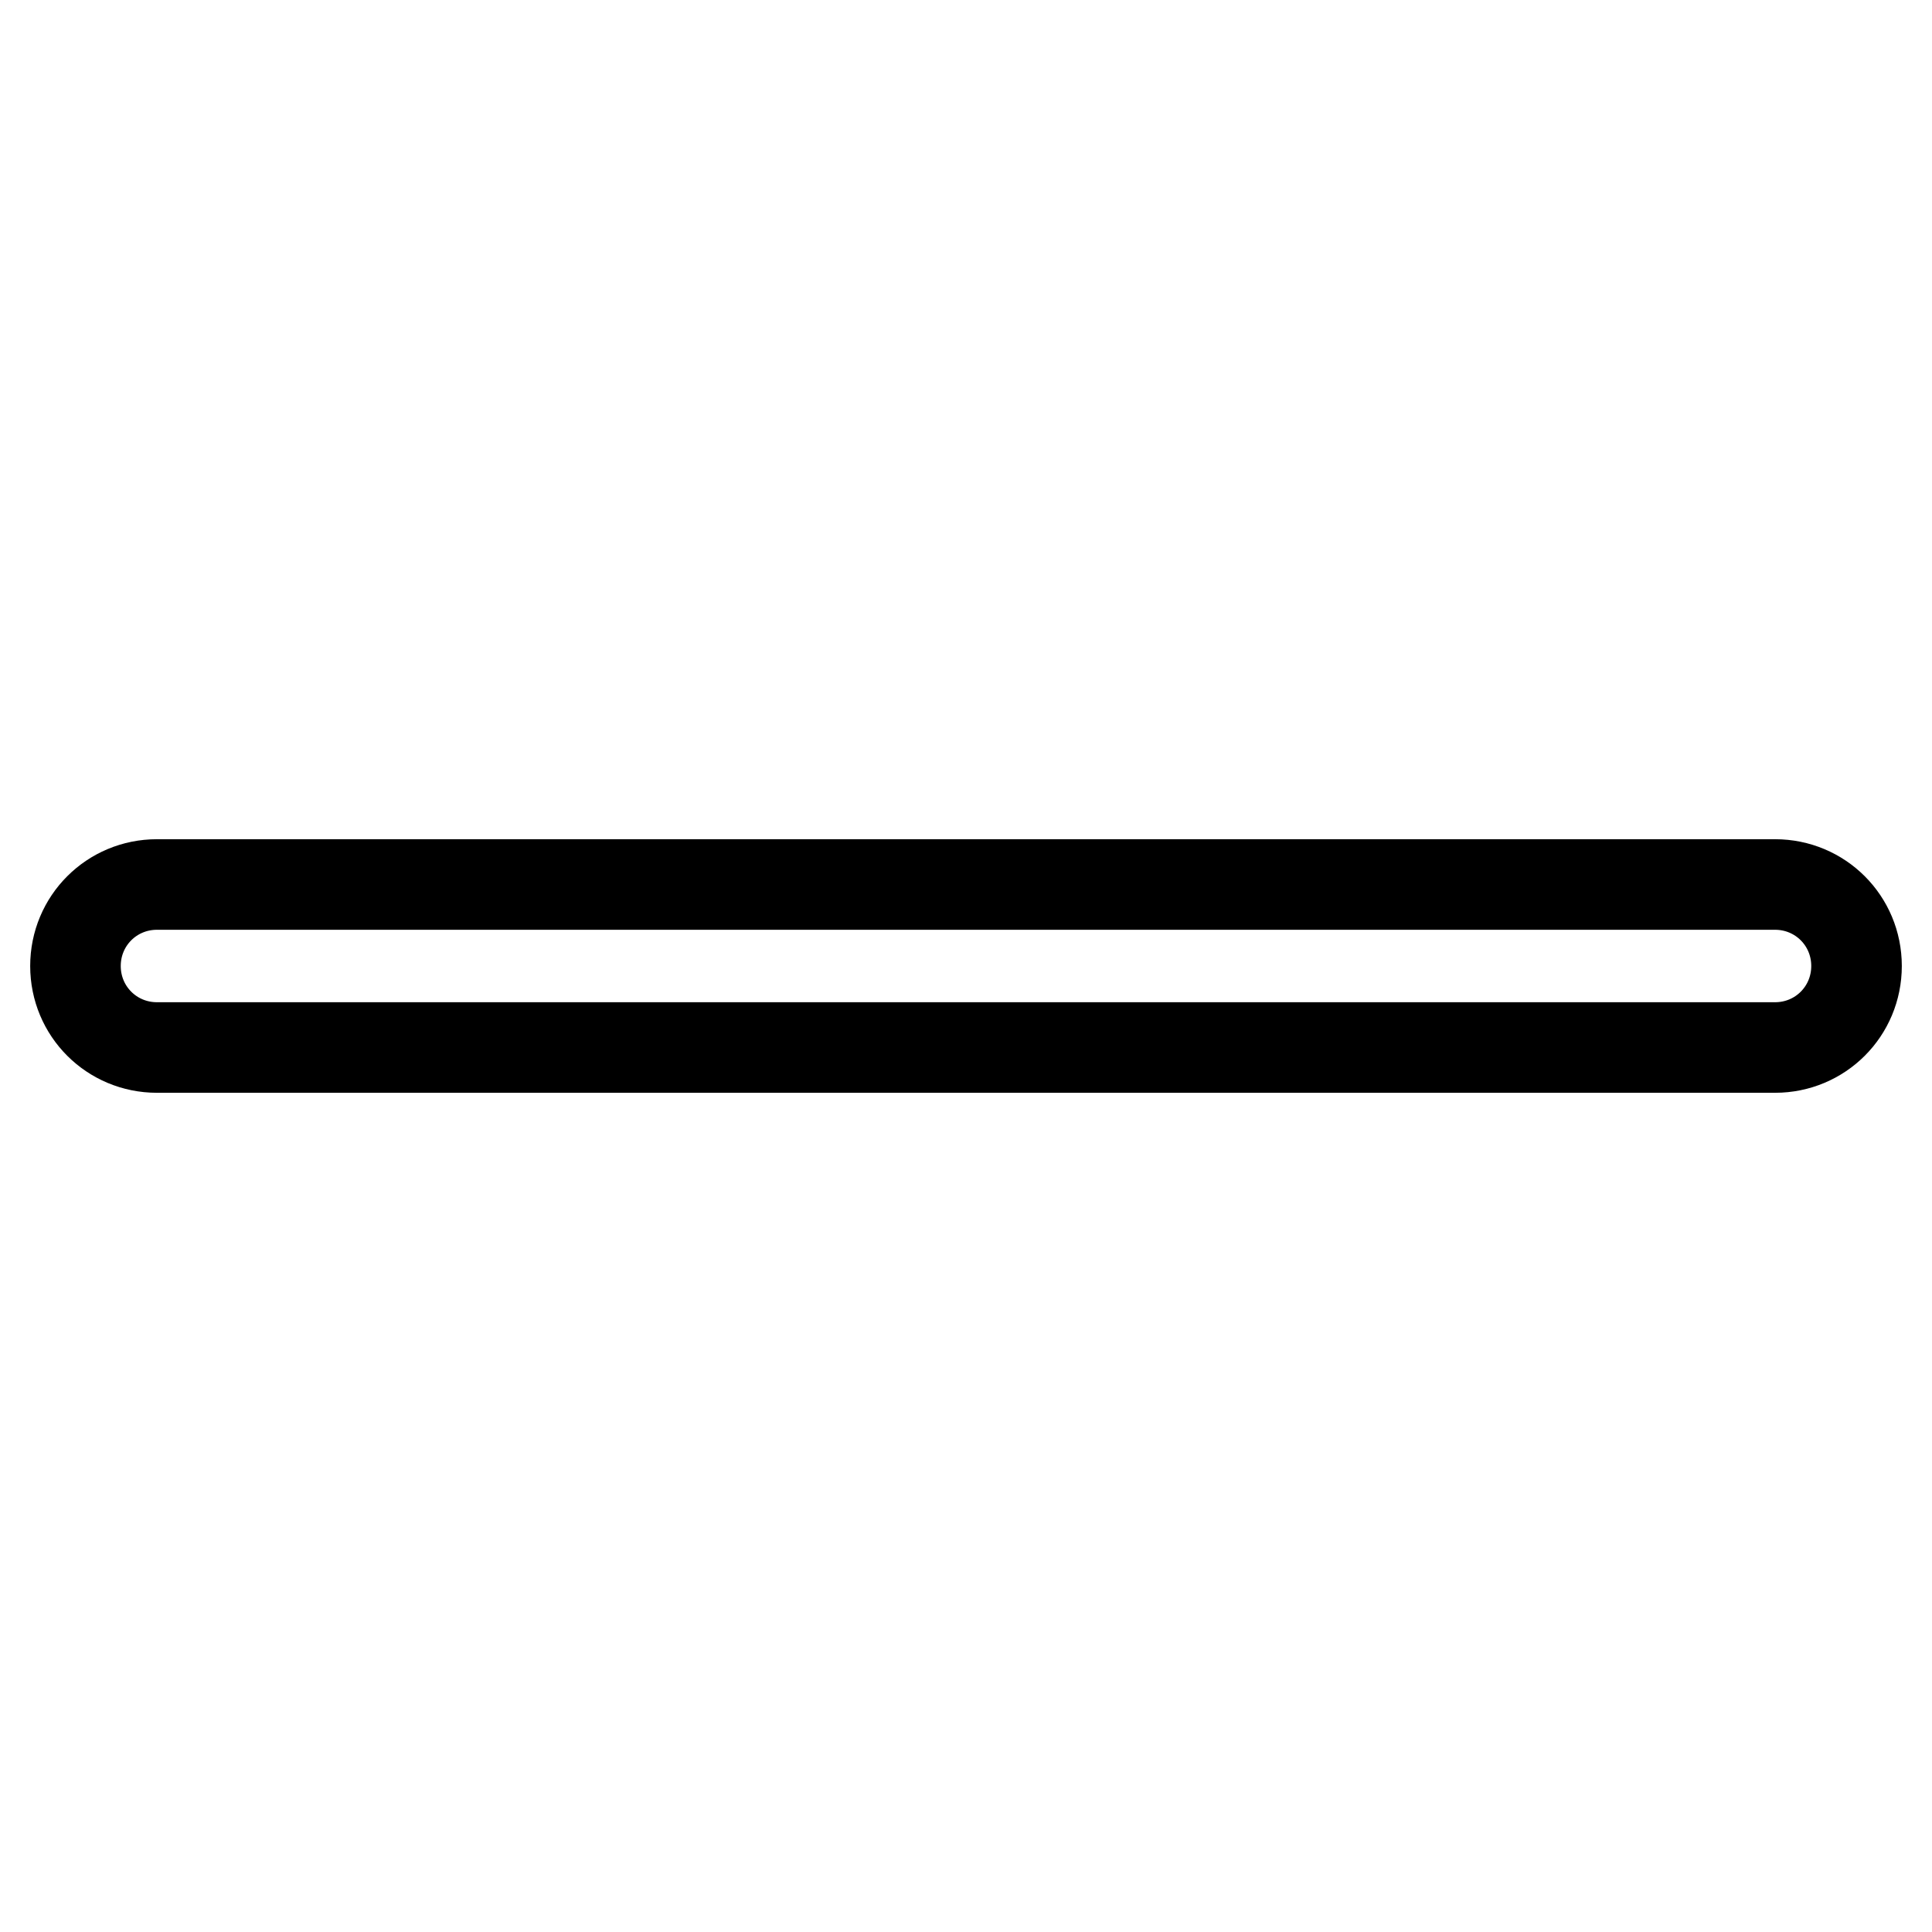 <?xml version="1.0" encoding="utf-8"?>
<!-- Svg Vector Icons : http://www.onlinewebfonts.com/icon -->
<!DOCTYPE svg PUBLIC "-//W3C//DTD SVG 1.1//EN" "http://www.w3.org/Graphics/SVG/1.1/DTD/svg11.dtd">
<svg version="1.1" xmlns="http://www.w3.org/2000/svg" xmlns:xlink="http://www.w3.org/1999/xlink" x="0px" y="0px" viewBox="0 0 256 256" enable-background="new 0 0 256 256" xml:space="preserve">
<g> <path stroke-width="12" fill-opacity="0" stroke="#000000"  d="M235.2,138.8H20.8c-6,0-10.8-4.8-10.8-10.8c0-6,4.8-10.8,10.8-10.8h214.4c6,0,10.8,4.8,10.8,10.8 C246,134,241.2,138.8,235.2,138.8L235.2,138.8z"/></g>
</svg>